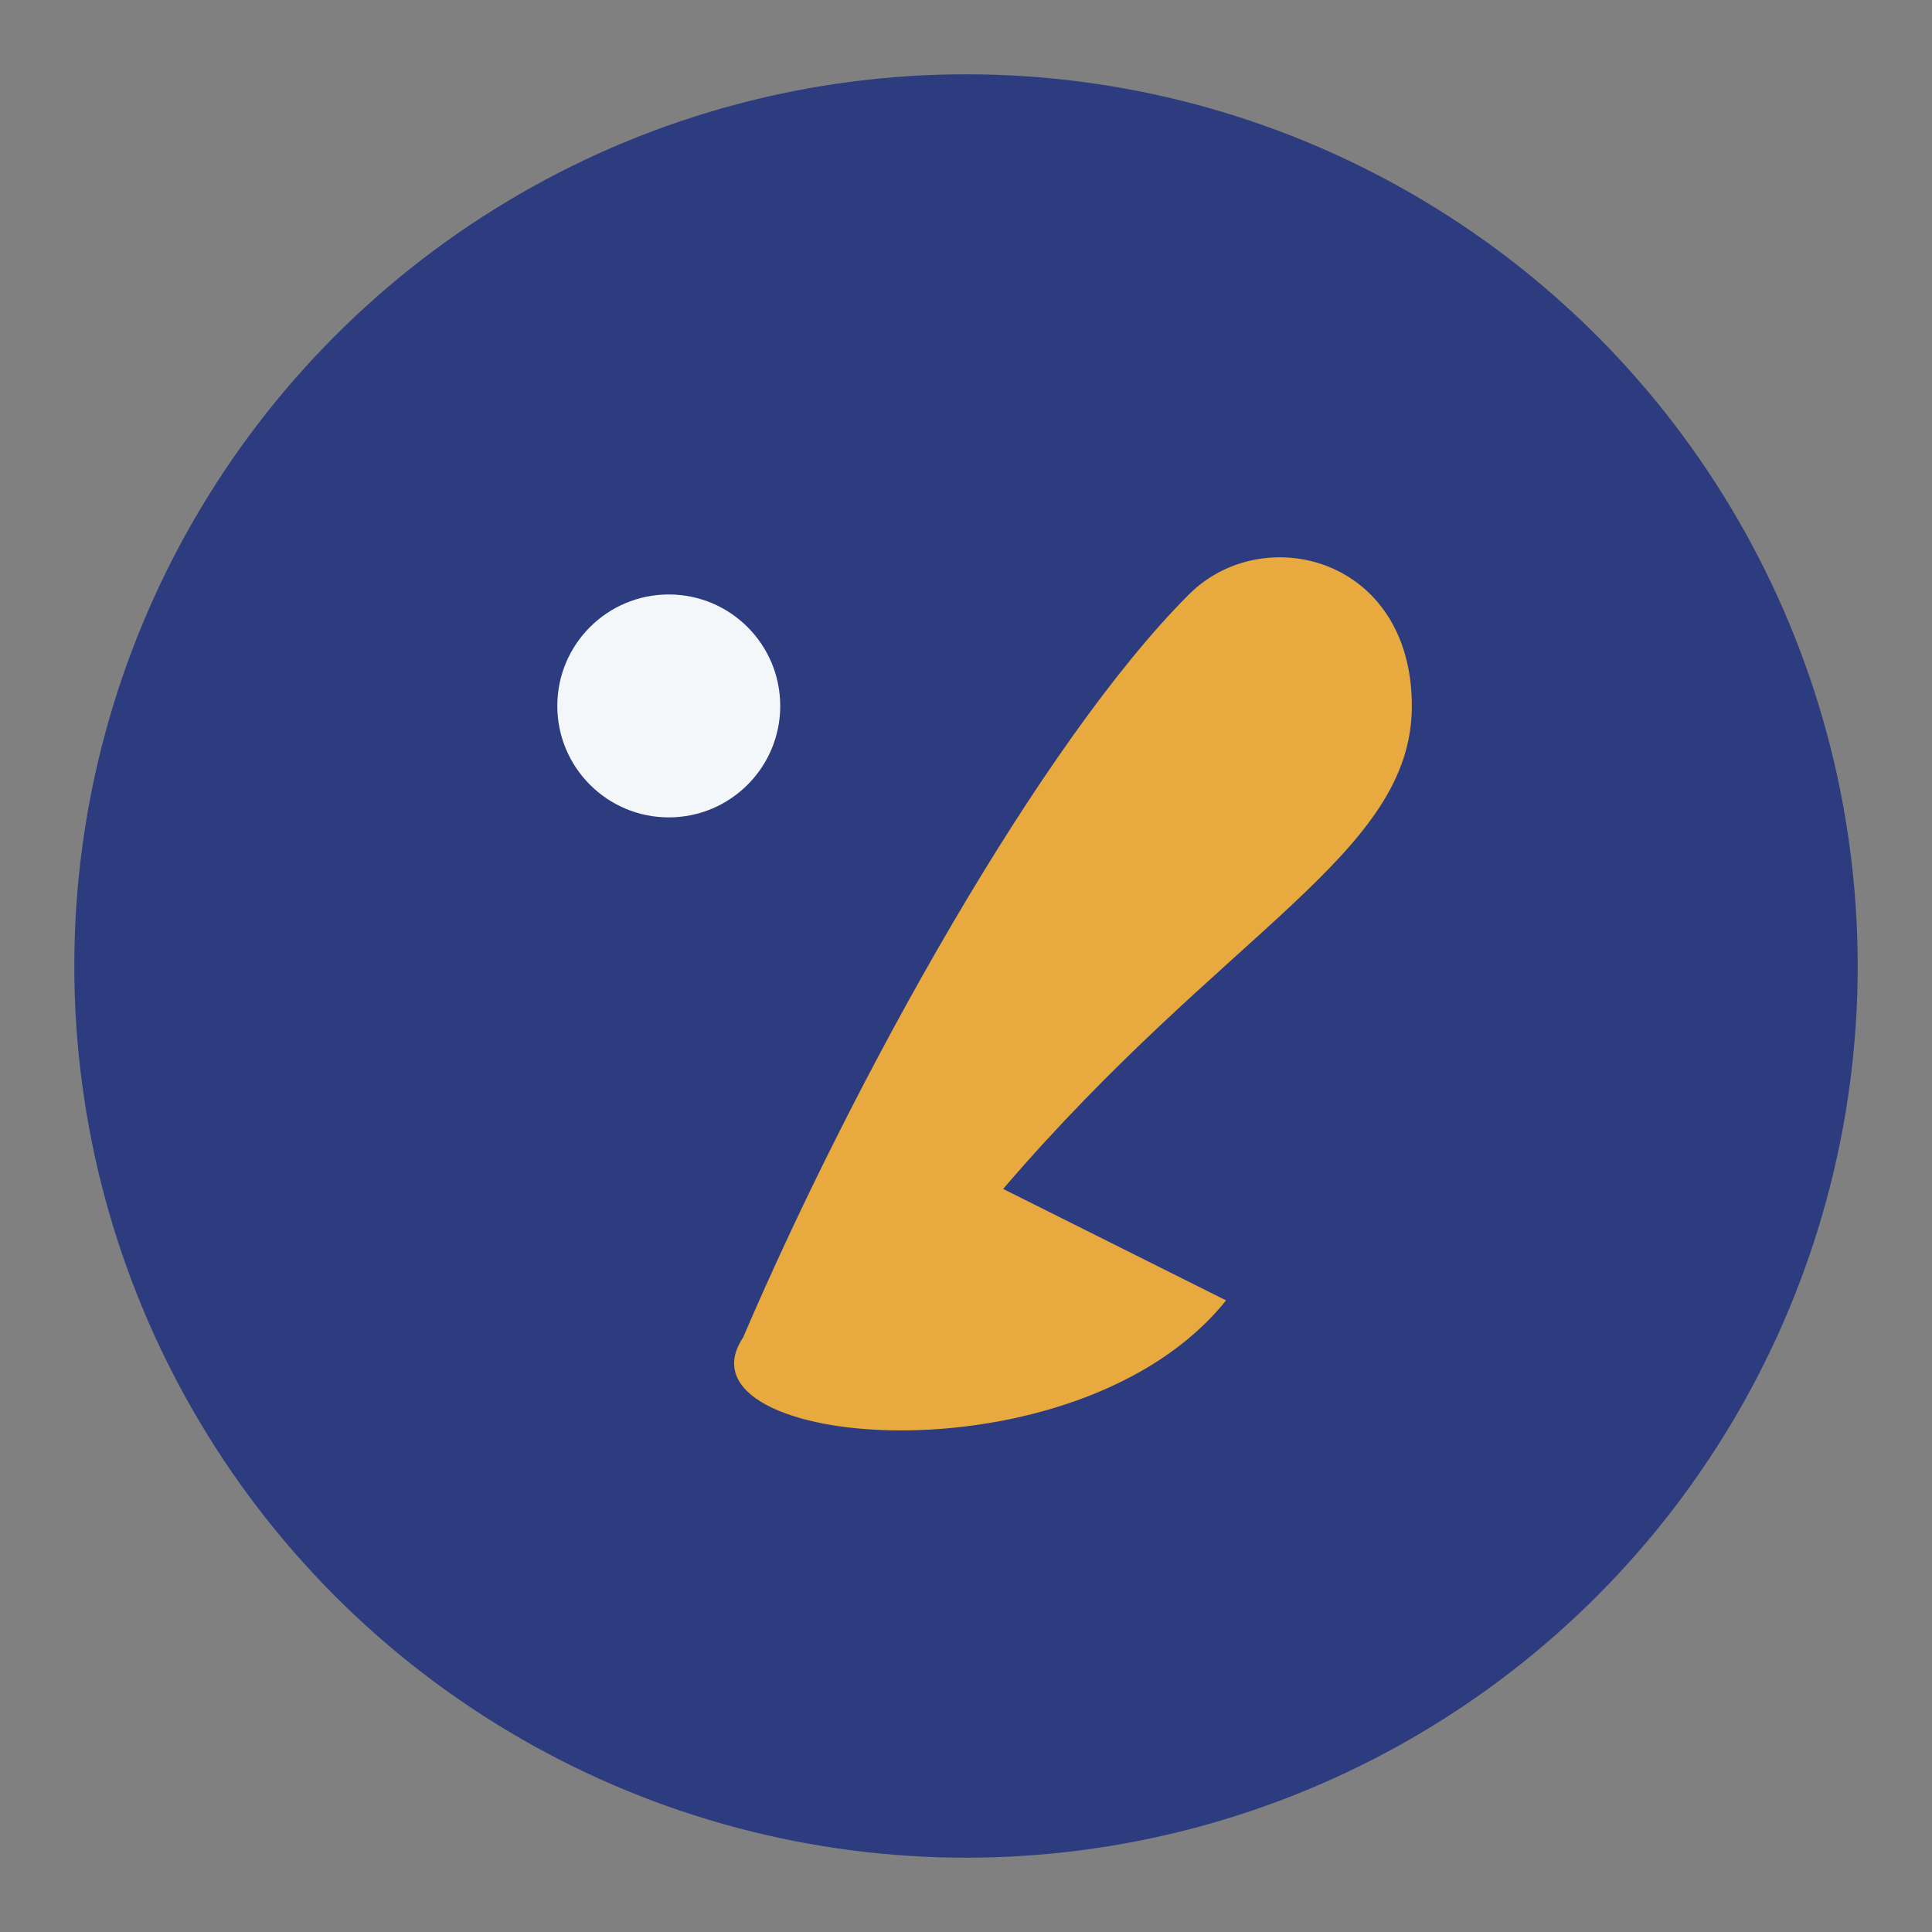 <?xml version="1.0" encoding="UTF-8"?>
<svg xmlns="http://www.w3.org/2000/svg" width="52" height="52" viewBox="0 0 52 52"><rect x="0" y="0" width="52" height="52" fill="#808080" stroke="none"/><circle cx="26" cy="26" r="24" fill="#2C3C7E"/><path d="M20 36c3-7 8-16 12-20 2-2 6-1 6 3s-5 6-11 13l6 3c-4 5-15 4-13 1z" fill="#E8A93E"/><circle cx="18" cy="19" r="3" fill="#F3F7FA"/></svg>